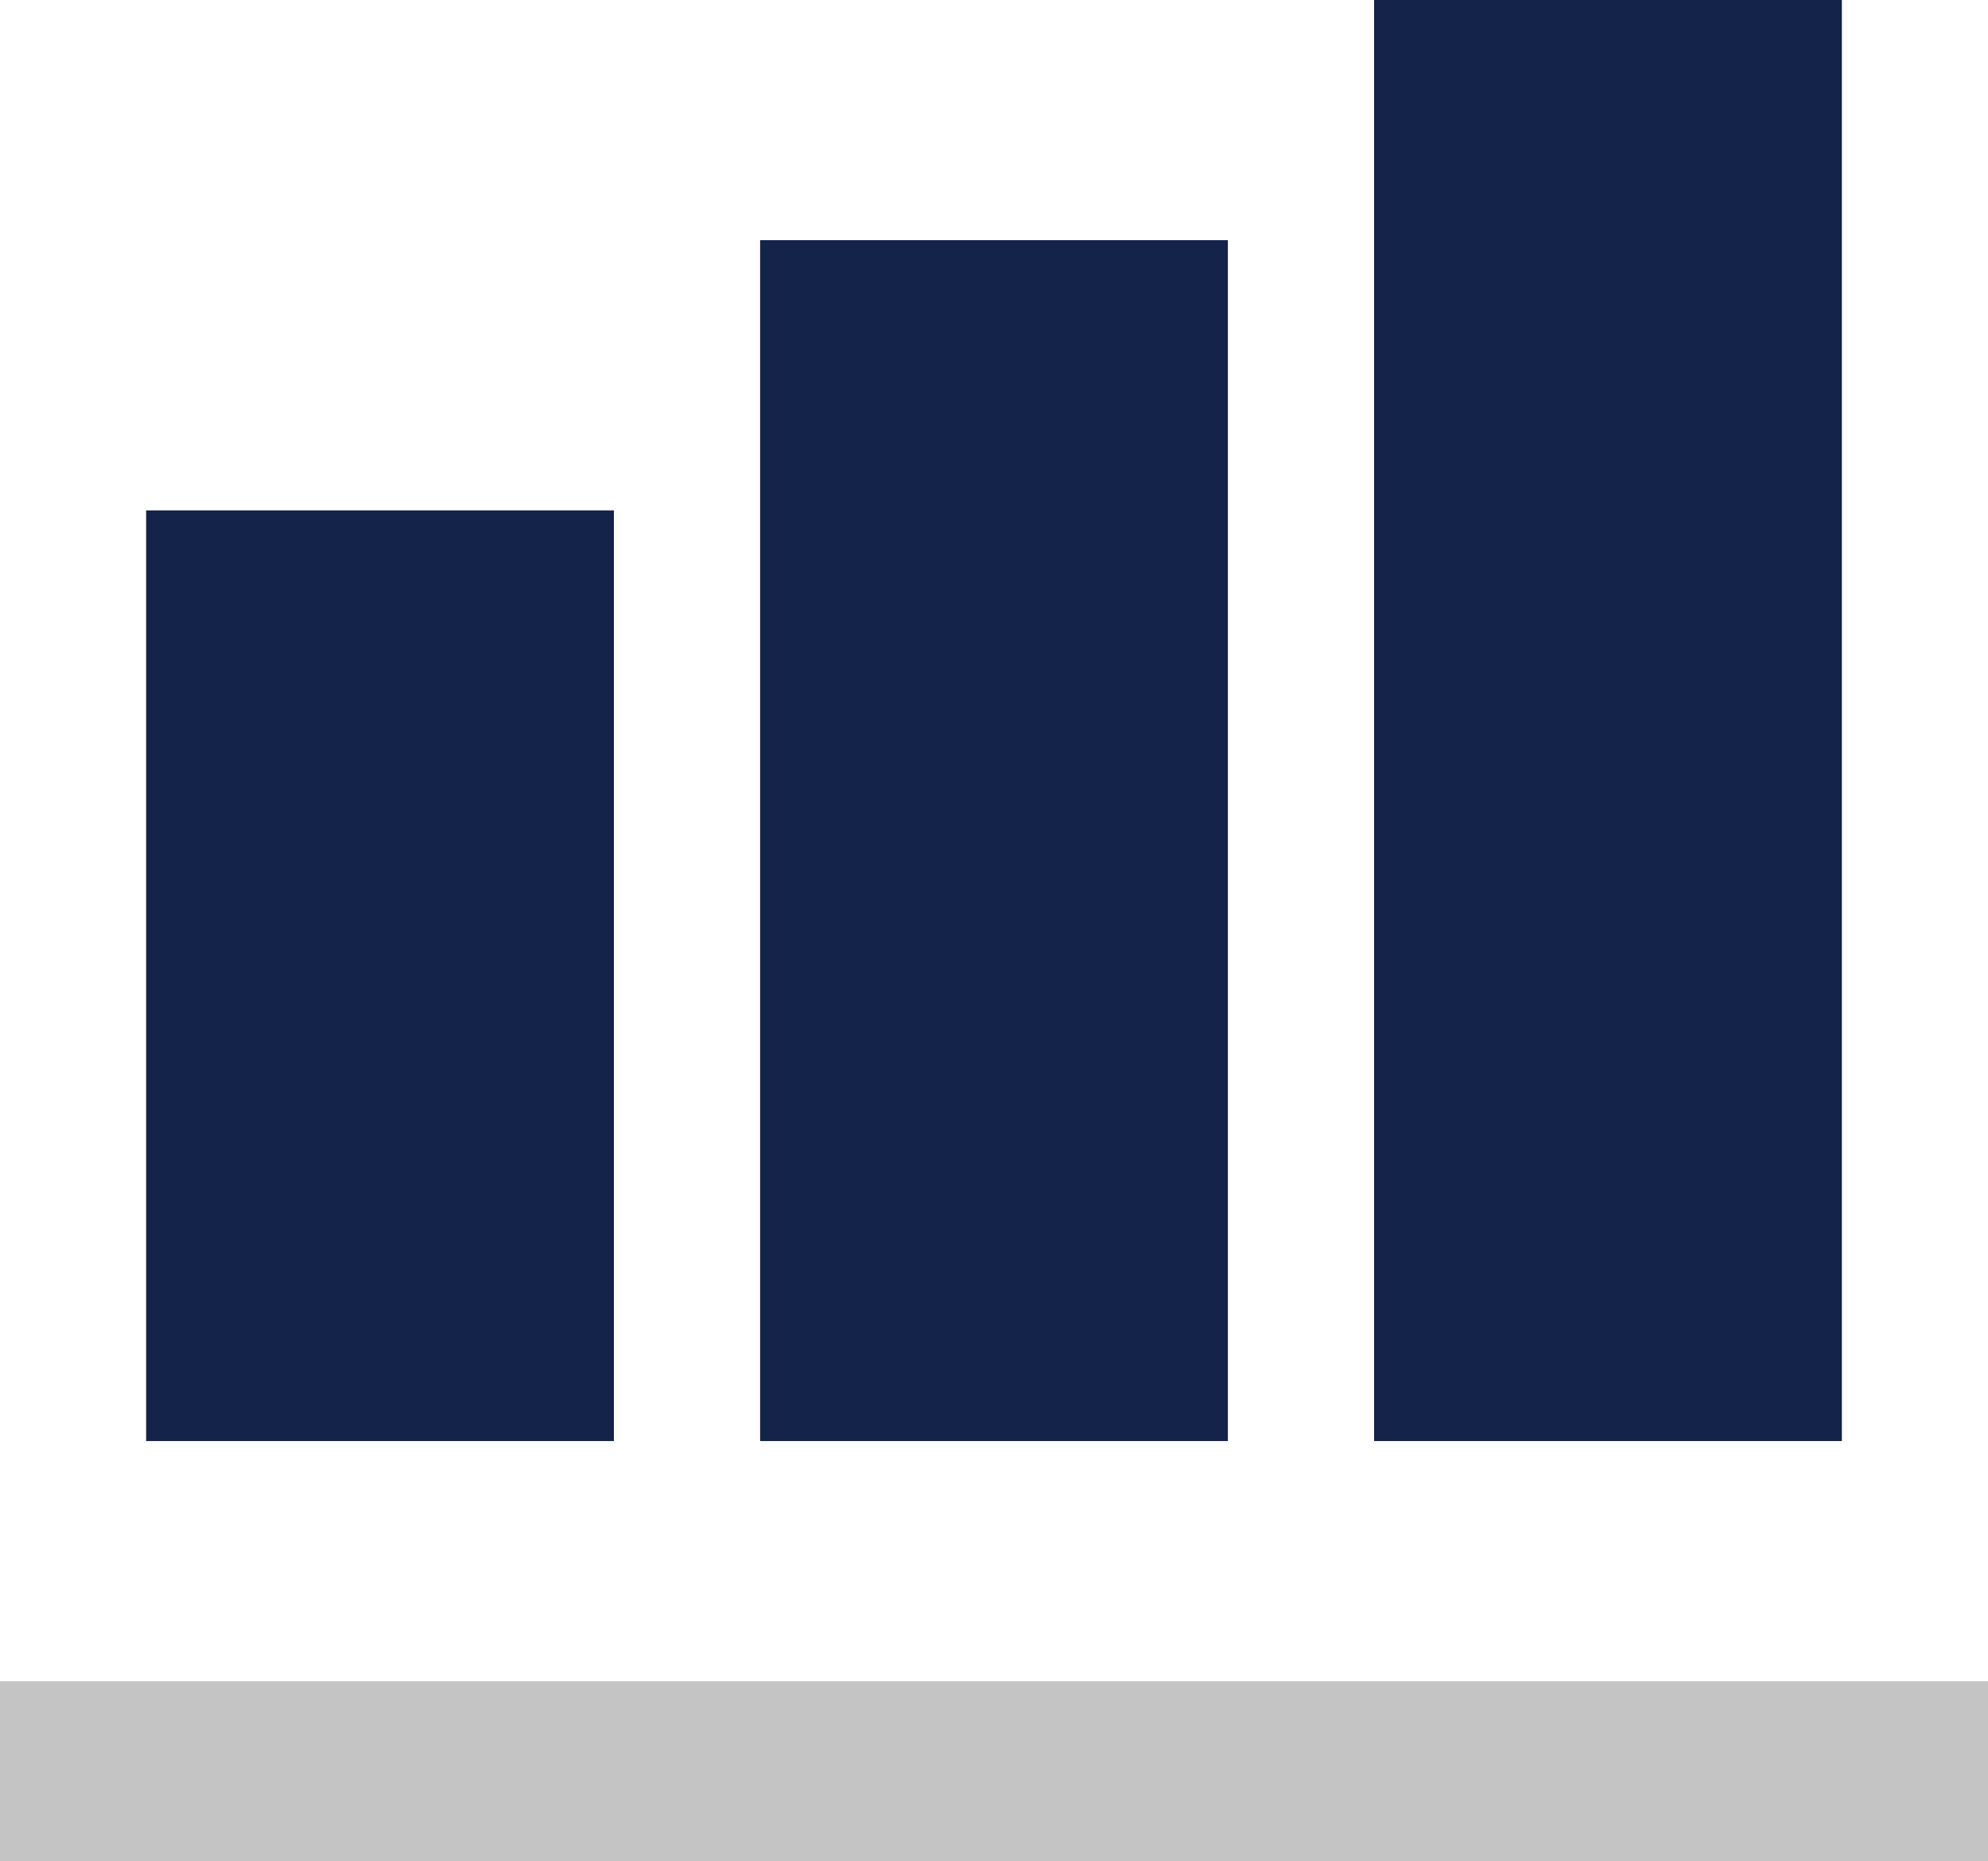 <svg width="47" height="44" viewBox="0 0 47 44" fill="none" xmlns="http://www.w3.org/2000/svg">
<g clip-path="url(#clip0)">
<path d="M14.514 12.065H3.455V34.065H14.514V12.065Z" fill="#14234A"/>
<path d="M29.029 5.677H17.971V34.065H29.029V5.677Z" fill="#14234A"/>
<path d="M43.545 0H32.486V34.065H43.545V0Z" fill="#14234A"/>
<path d="M47 44V39.742H0V44H47Z" fill="#C4C4C4"/>
</g>
<defs>
<clipPath id="clip0">
<rect width="47" height="44" fill="white"/>
</clipPath>
</defs>
</svg>

